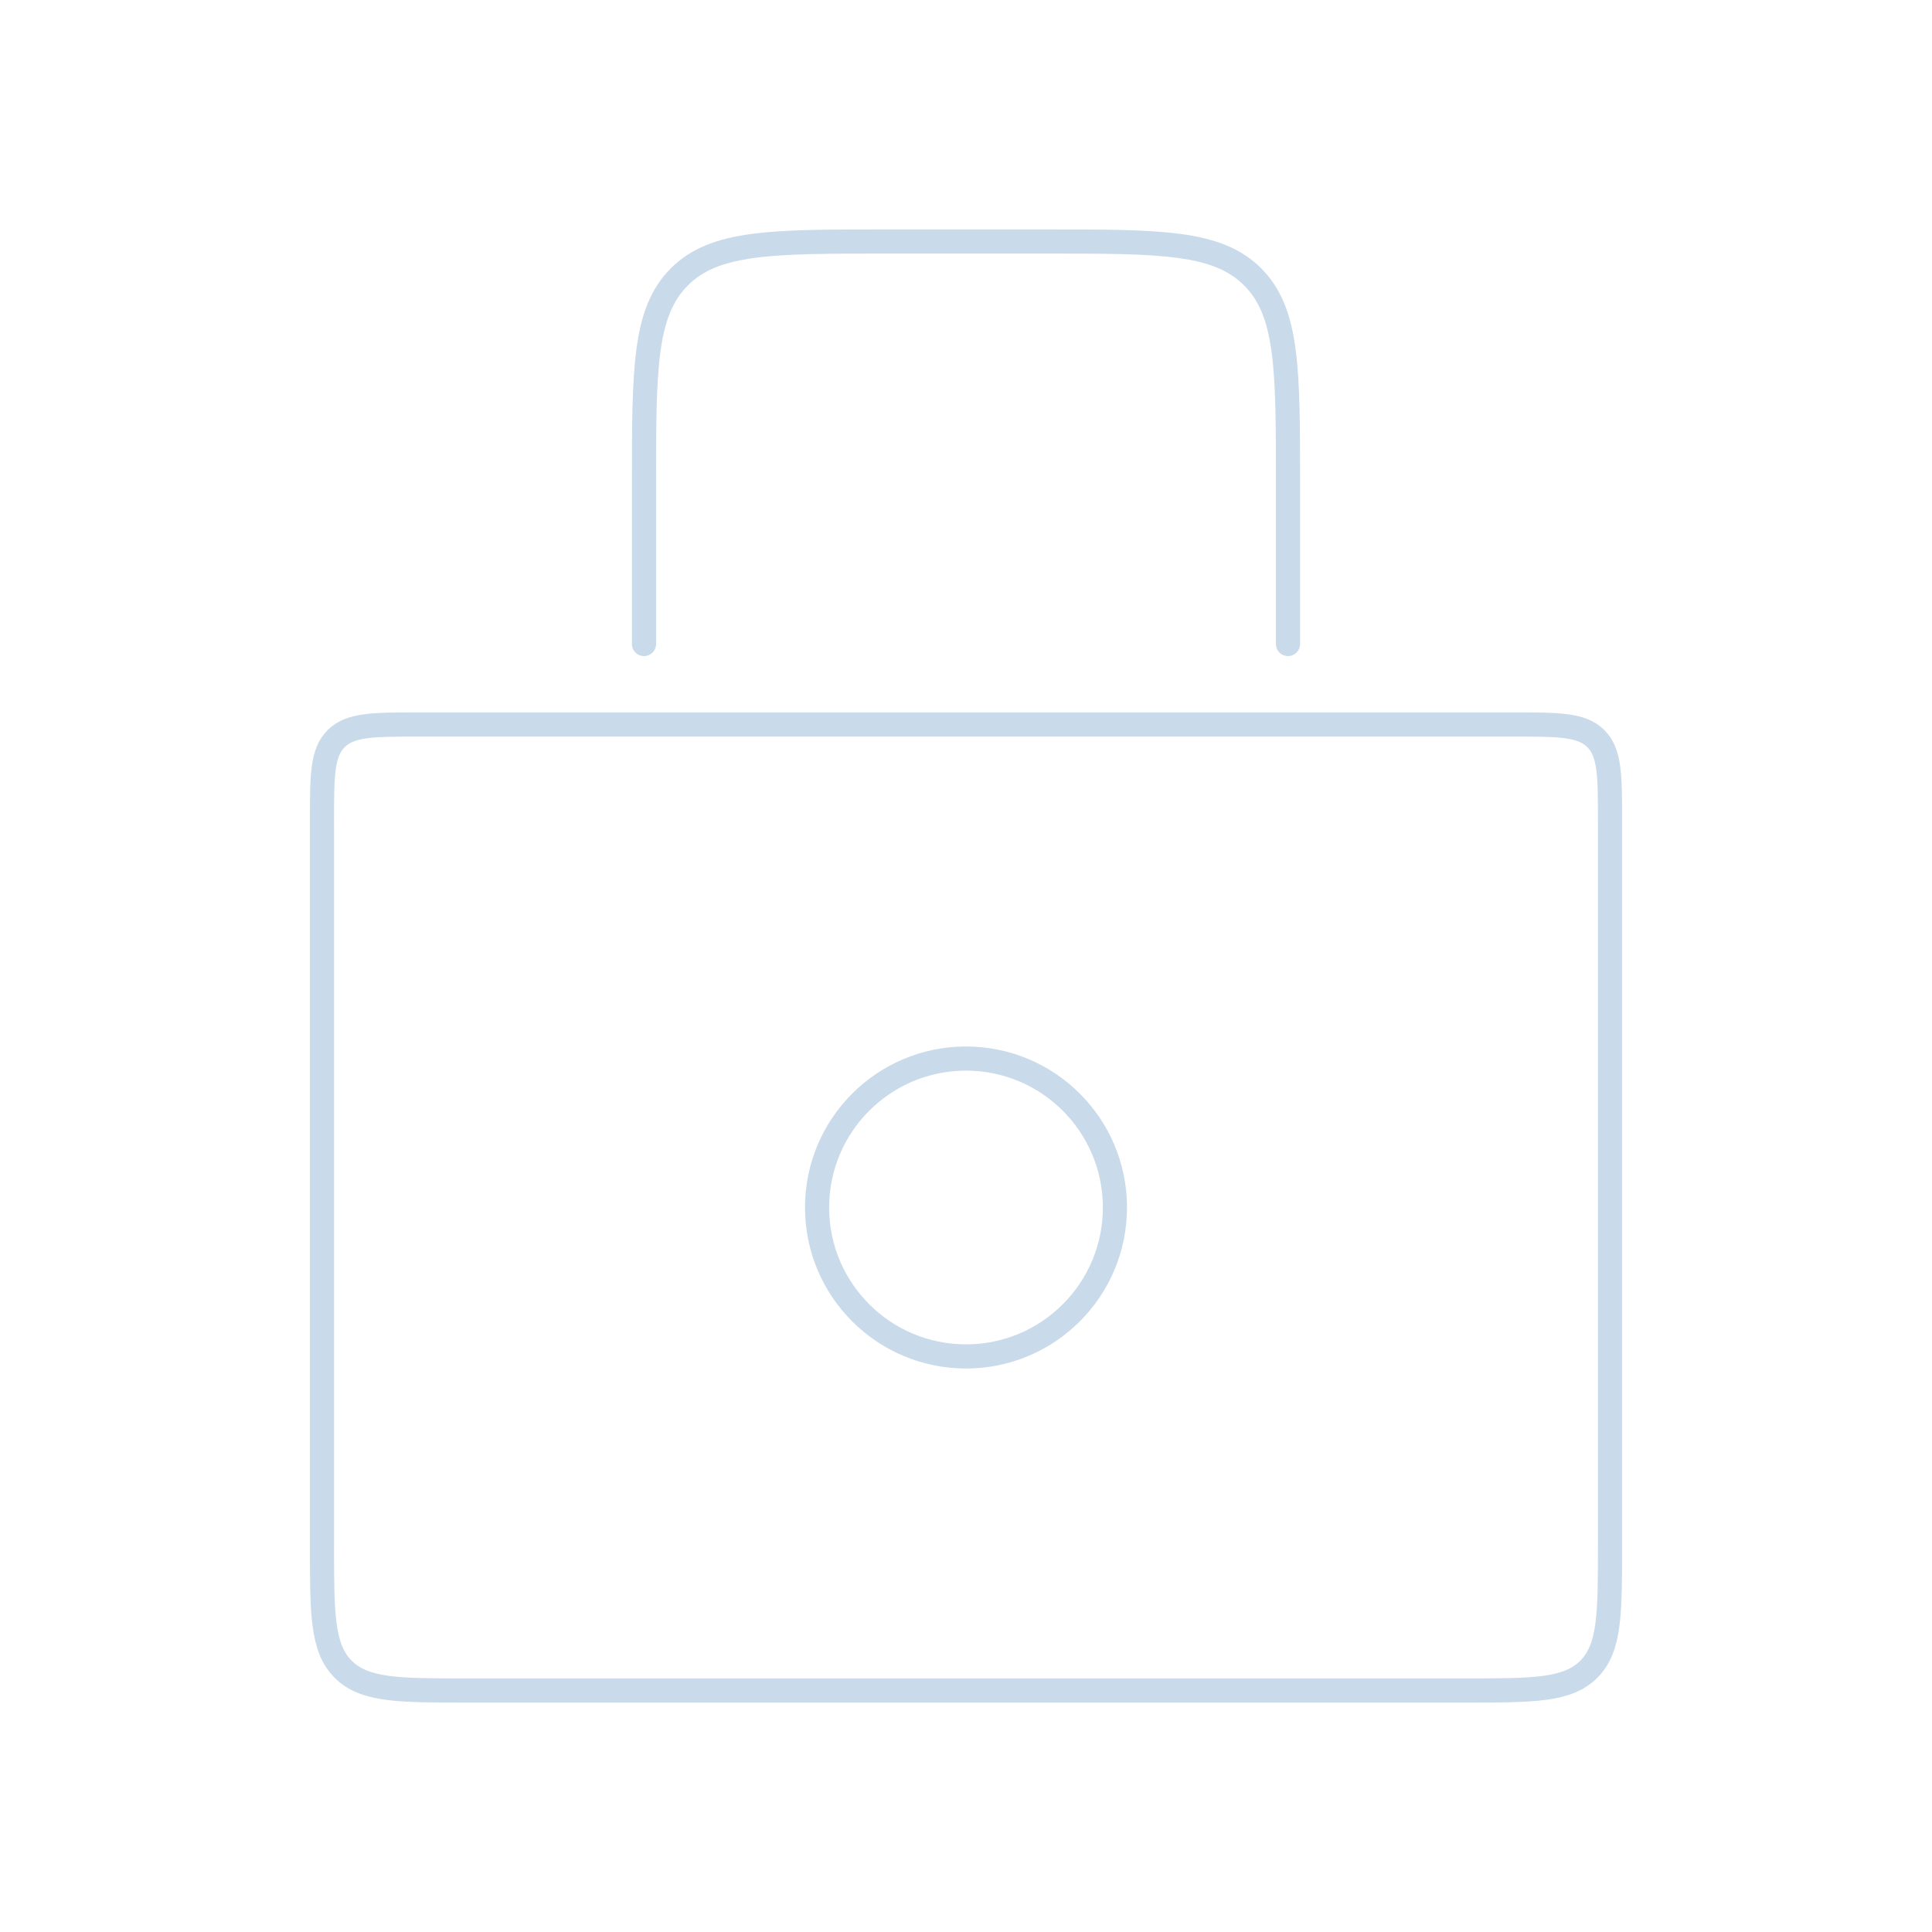 <svg width="80" height="80" viewBox="0 0 80 80" fill="none" xmlns="http://www.w3.org/2000/svg">
    <path
        d="M13.333 34C13.333 32.114 13.333 31.172 13.919 30.586C14.505 30 15.448 30 17.333 30H62.667C64.552 30 65.495 30 66.081 30.586C66.667 31.172 66.667 32.114 66.667 34V64C66.667 66.828 66.667 68.243 65.788 69.121C64.909 70 63.495 70 60.667 70H19.333C16.505 70 15.091 70 14.212 69.121C13.333 68.243 13.333 66.828 13.333 64V34Z"
        stroke="#C9DAEA" />
    <path
        d="M53.333 26.667V20C53.333 15.286 53.333 12.929 51.869 11.464C50.404 10 48.047 10 43.333 10H36.667C31.953 10 29.596 10 28.131 11.464C26.667 12.929 26.667 15.286 26.667 20V26.667"
        stroke="#C9DAEA" stroke-linecap="round" />
    <circle cx="40" cy="50" r="6.167" stroke="#C9DAEA" />
</svg>